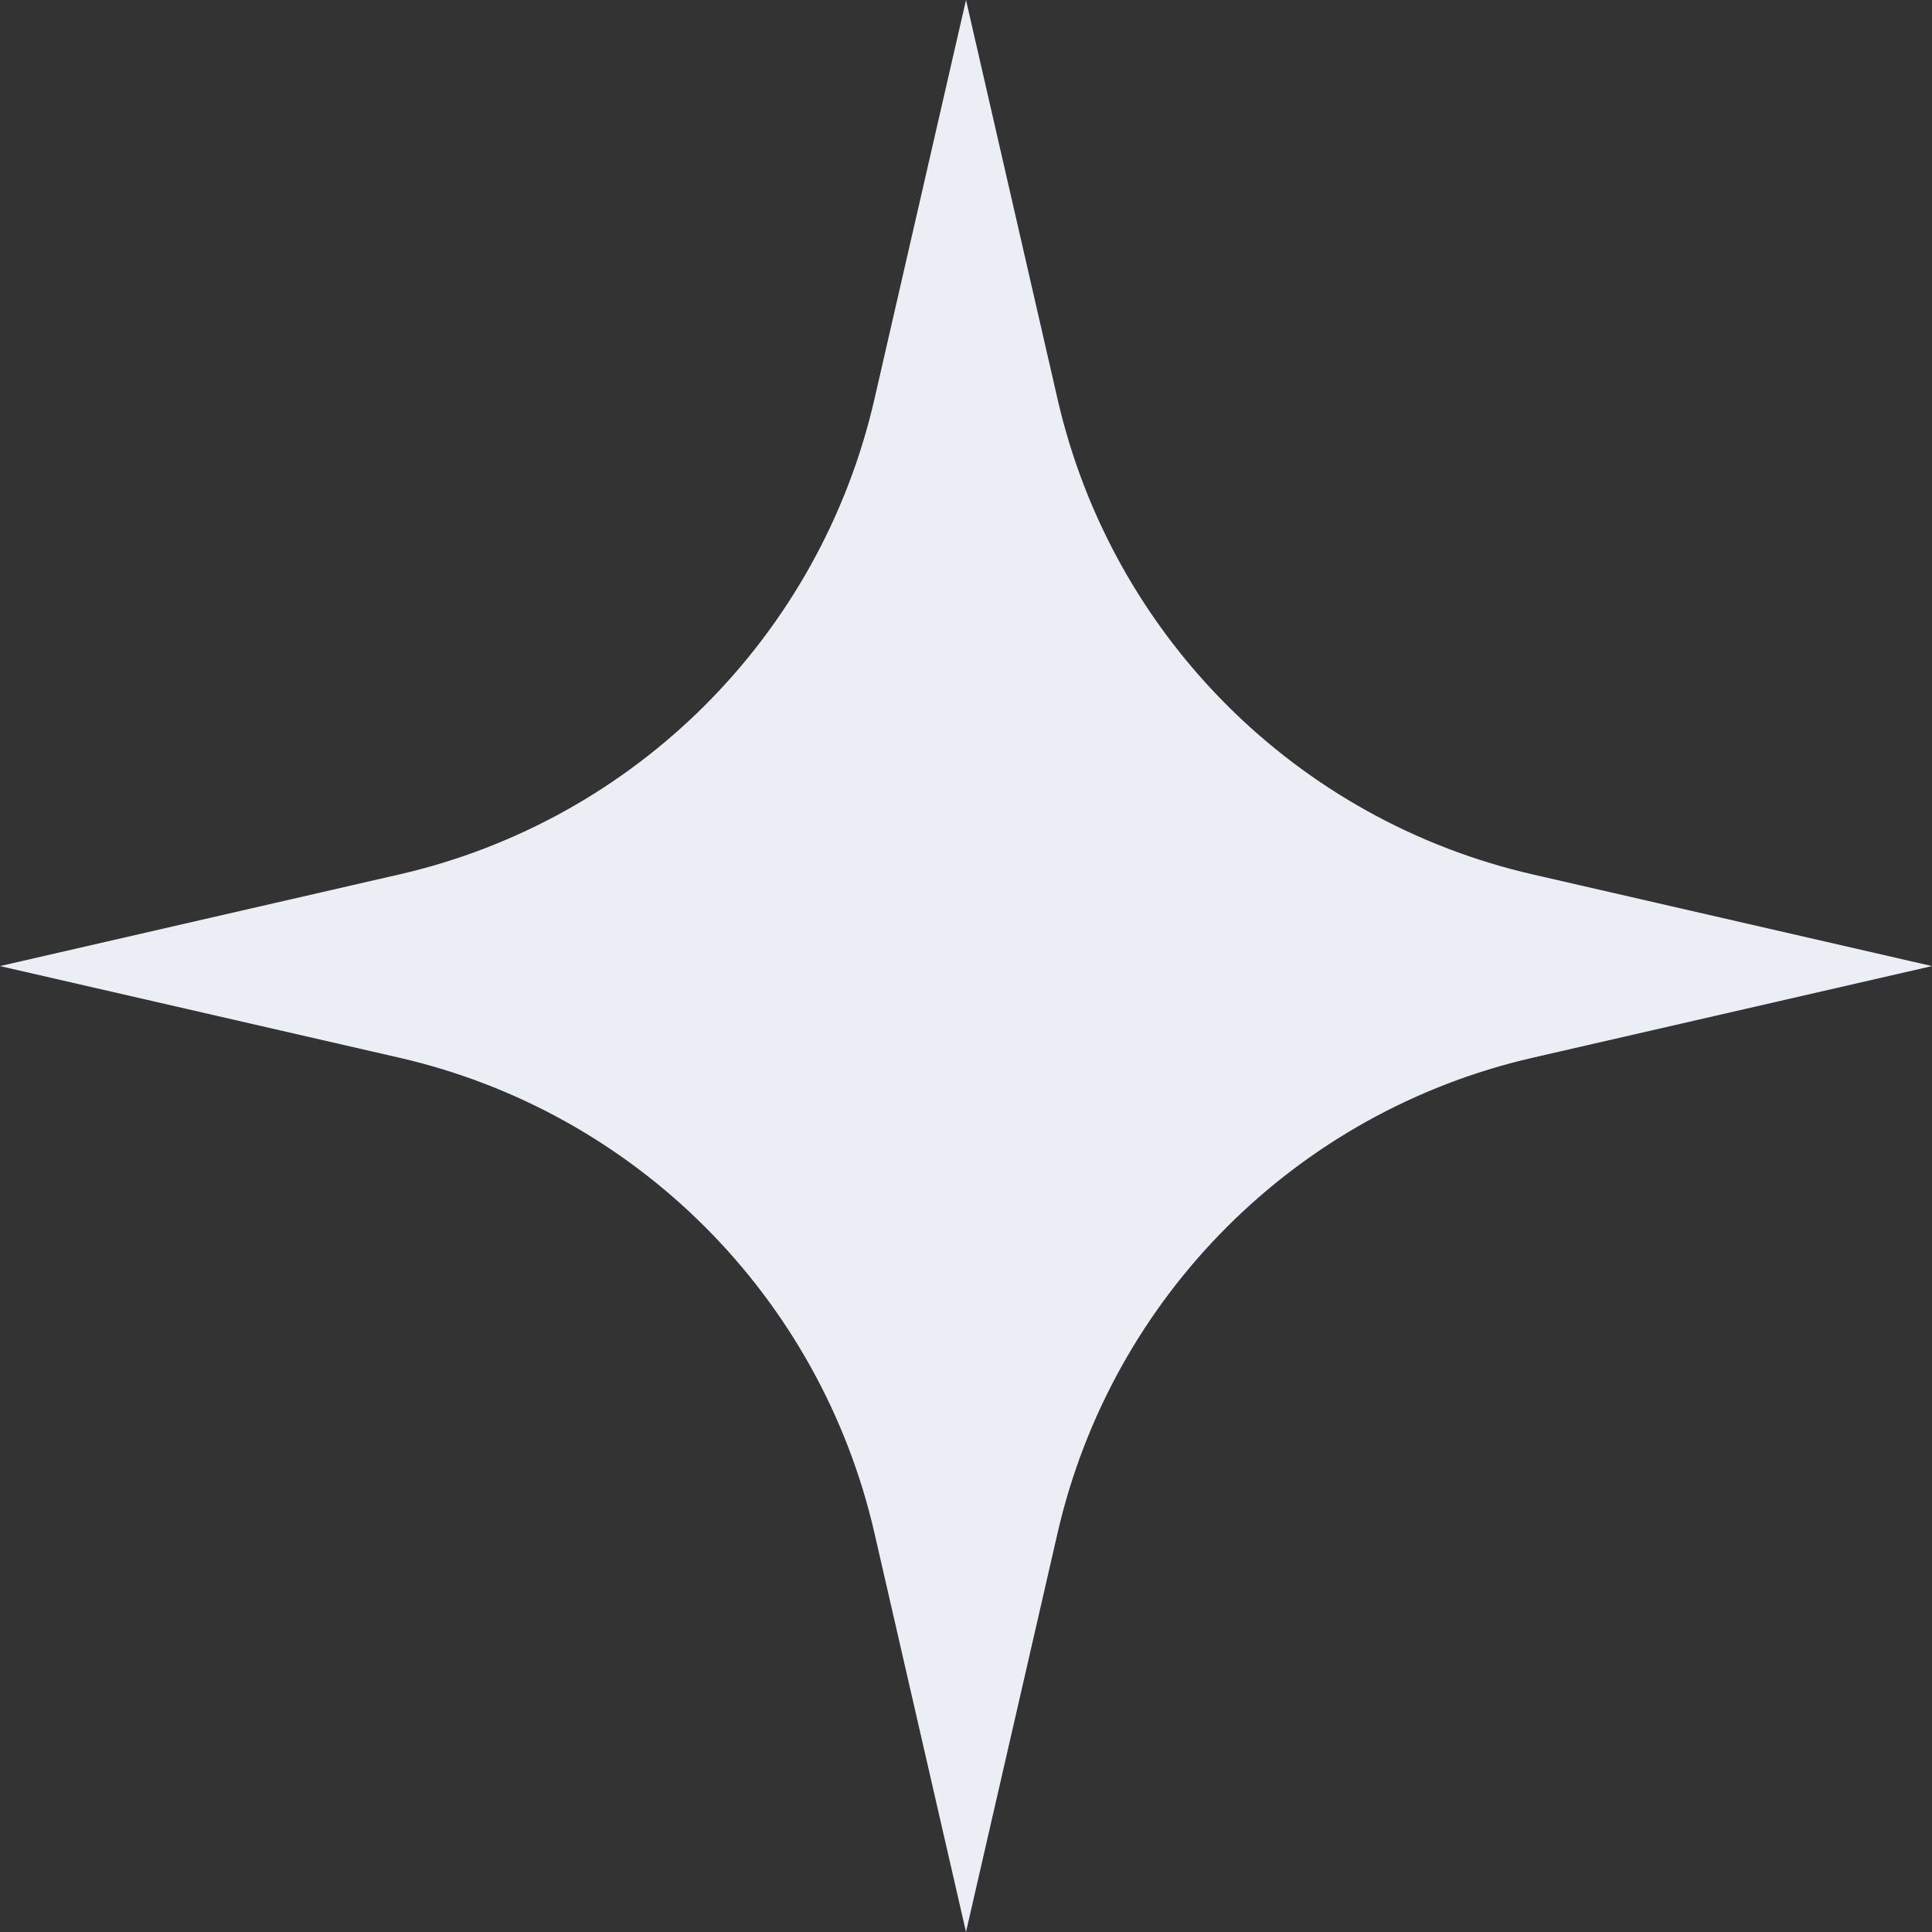 <?xml version="1.0" encoding="UTF-8"?> <svg xmlns="http://www.w3.org/2000/svg" width="627" height="627" viewBox="0 0 627 627" fill="none"><rect x="0" y="0" width="627" height="627" fill="#333333" stroke="none"/><path d="M283.771 497.467C266.156 420.76 206.273 360.858 129.569 343.261L0 313.525L129.552 283.789C206.273 266.192 266.156 206.29 283.771 129.583L313.501 0L343.23 129.583C360.844 206.29 420.727 266.192 497.45 283.789L627 313.525L497.431 343.261C420.727 360.858 360.844 420.76 343.23 497.467L313.501 627L283.771 497.467Z" fill="#ECEEF5"></path></svg> 